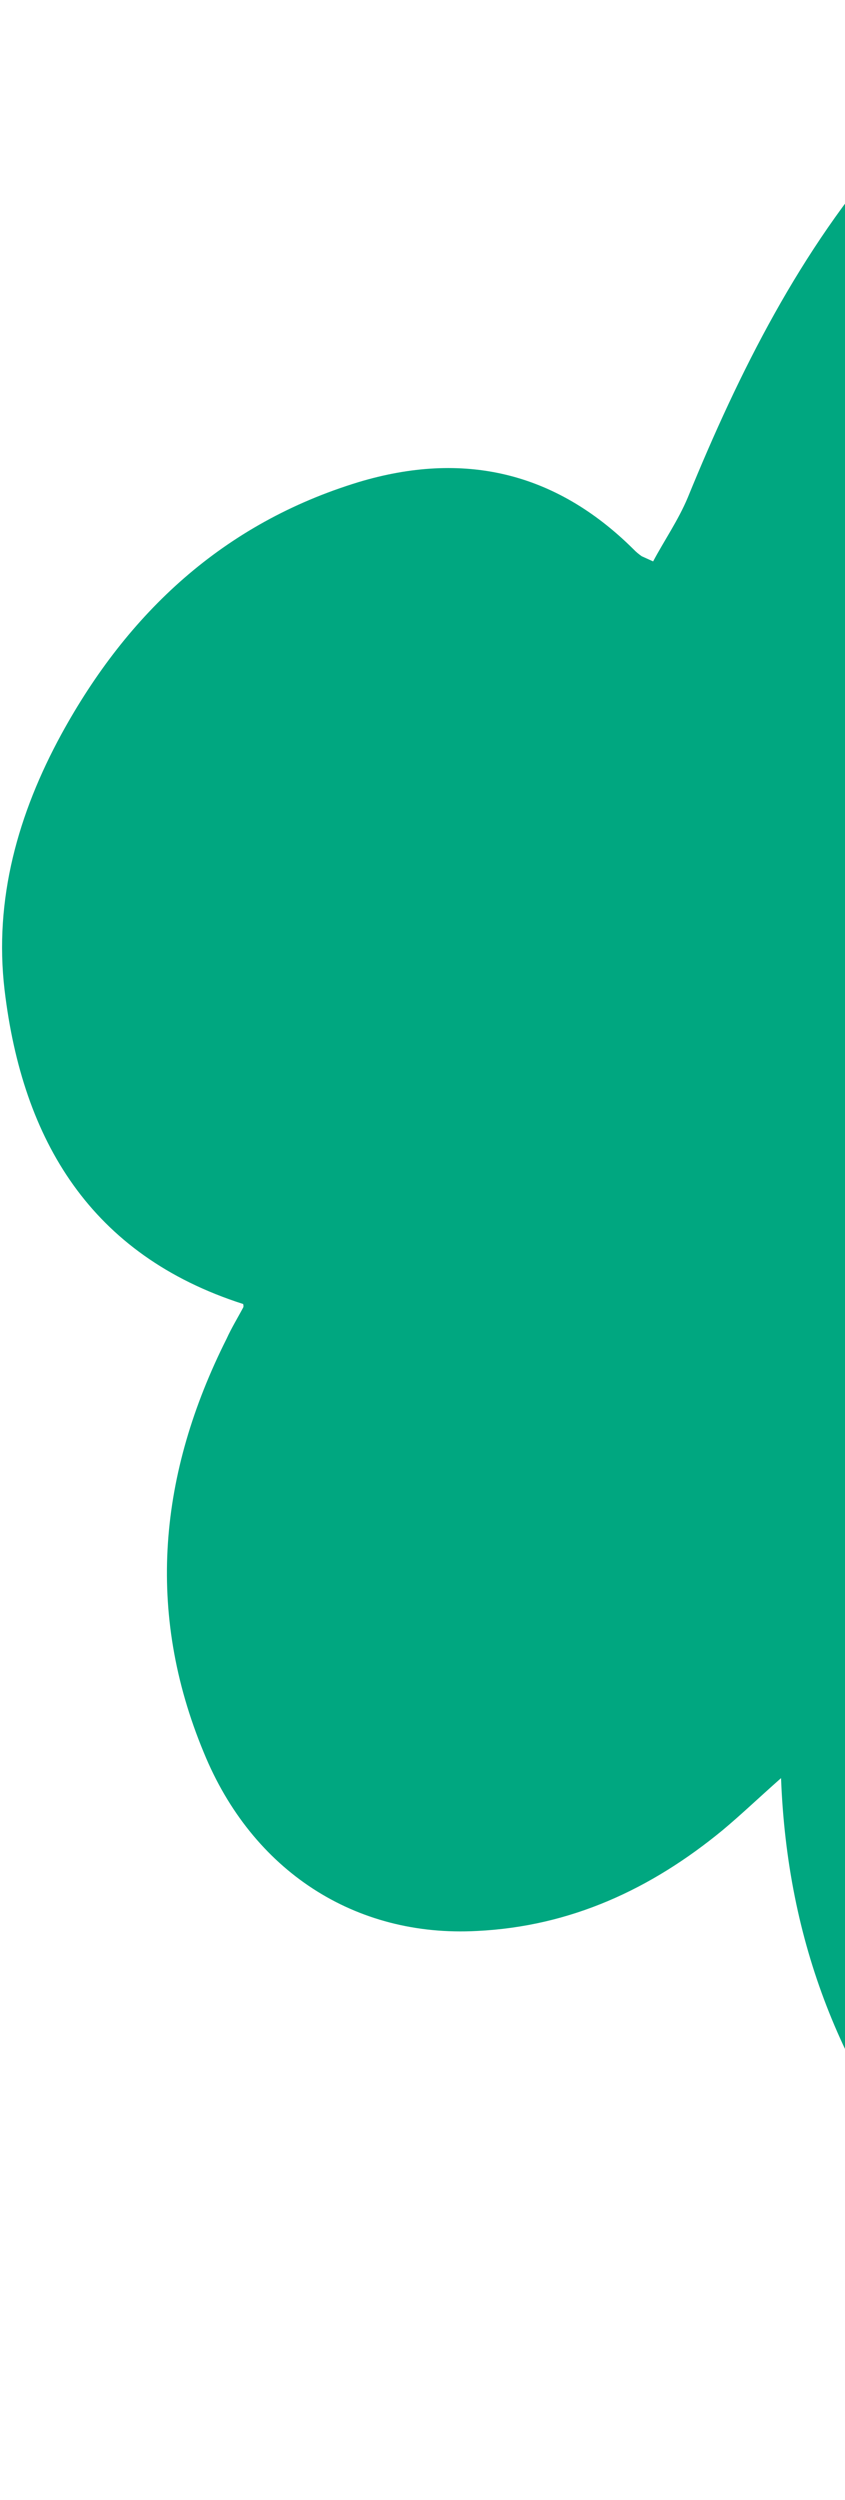<svg width="165" height="488" viewBox="0 0 165 488" fill="none" xmlns="http://www.w3.org/2000/svg">
<path d="M455.622 428.486C449.019 440.24 443.923 452.519 436.101 462.768C409.695 497.891 363.209 495.829 339.637 458.646C331.872 446.4 326.627 432.442 320.463 419.812C314.359 425.923 307.539 433.614 299.965 440.169C266.169 469.559 212.508 464.084 184.062 429.606C164.491 405.975 153.728 379.363 152.512 347.09C148.008 351.074 144.64 354.303 141.068 357.282C127.15 368.73 111.46 376.043 93.137 376.928C69.399 378.21 49.262 365.266 39.792 342.095C28.347 314.539 31.079 287.547 44.246 261.326C45.201 259.222 46.419 257.237 47.505 255.192C47.565 255.06 47.553 254.738 47.481 254.546C17.712 245.003 4.394 222.624 0.896 193.282C-1.195 175.521 3.539 158.795 12.004 143.287C25.006 119.528 43.677 102.148 70.004 94.111C90.392 87.977 108.384 92.018 123.694 107.212C124.232 107.774 124.698 108.144 125.296 108.574C125.691 108.753 126.085 108.932 127.532 109.588C129.705 105.499 132.463 101.517 134.301 97.117C144.362 72.499 156.204 48.849 173.929 28.66C194.951 5.051 221.42 -6.094 250.533 4.896C271.778 12.95 285.236 28.732 292.421 49.597C296.924 62.742 299.323 76.678 302.607 90.063C308.316 82.027 314.059 73.214 320.724 64.819C335.163 46.629 352.186 31.832 375.372 26.175C401.114 19.776 423.543 26.622 442.954 44.312C476.765 75.356 485.505 115.166 482.951 158.892C482.857 161.545 482.704 164.33 482.574 167.761C489.564 162.844 495.334 158.166 501.786 154.433C519.697 144.321 538.418 148.851 549.665 166.008C559.955 181.78 564.497 199.383 565.262 217.97C565.992 237.333 564.187 256.34 558.294 274.919C557.817 275.971 557.794 277.07 557.484 279.15C573.691 276.988 587.81 281.175 599.519 291.722C613.512 304.574 620.671 321.304 624.269 339.589C633.768 389.26 601.903 447.599 554.844 466.372C517.465 481.29 481.048 468.572 459.031 433.205C457.859 431.245 456.495 429.358 455.741 428.223L455.622 428.486Z" fill="#00A780"/>
</svg>
